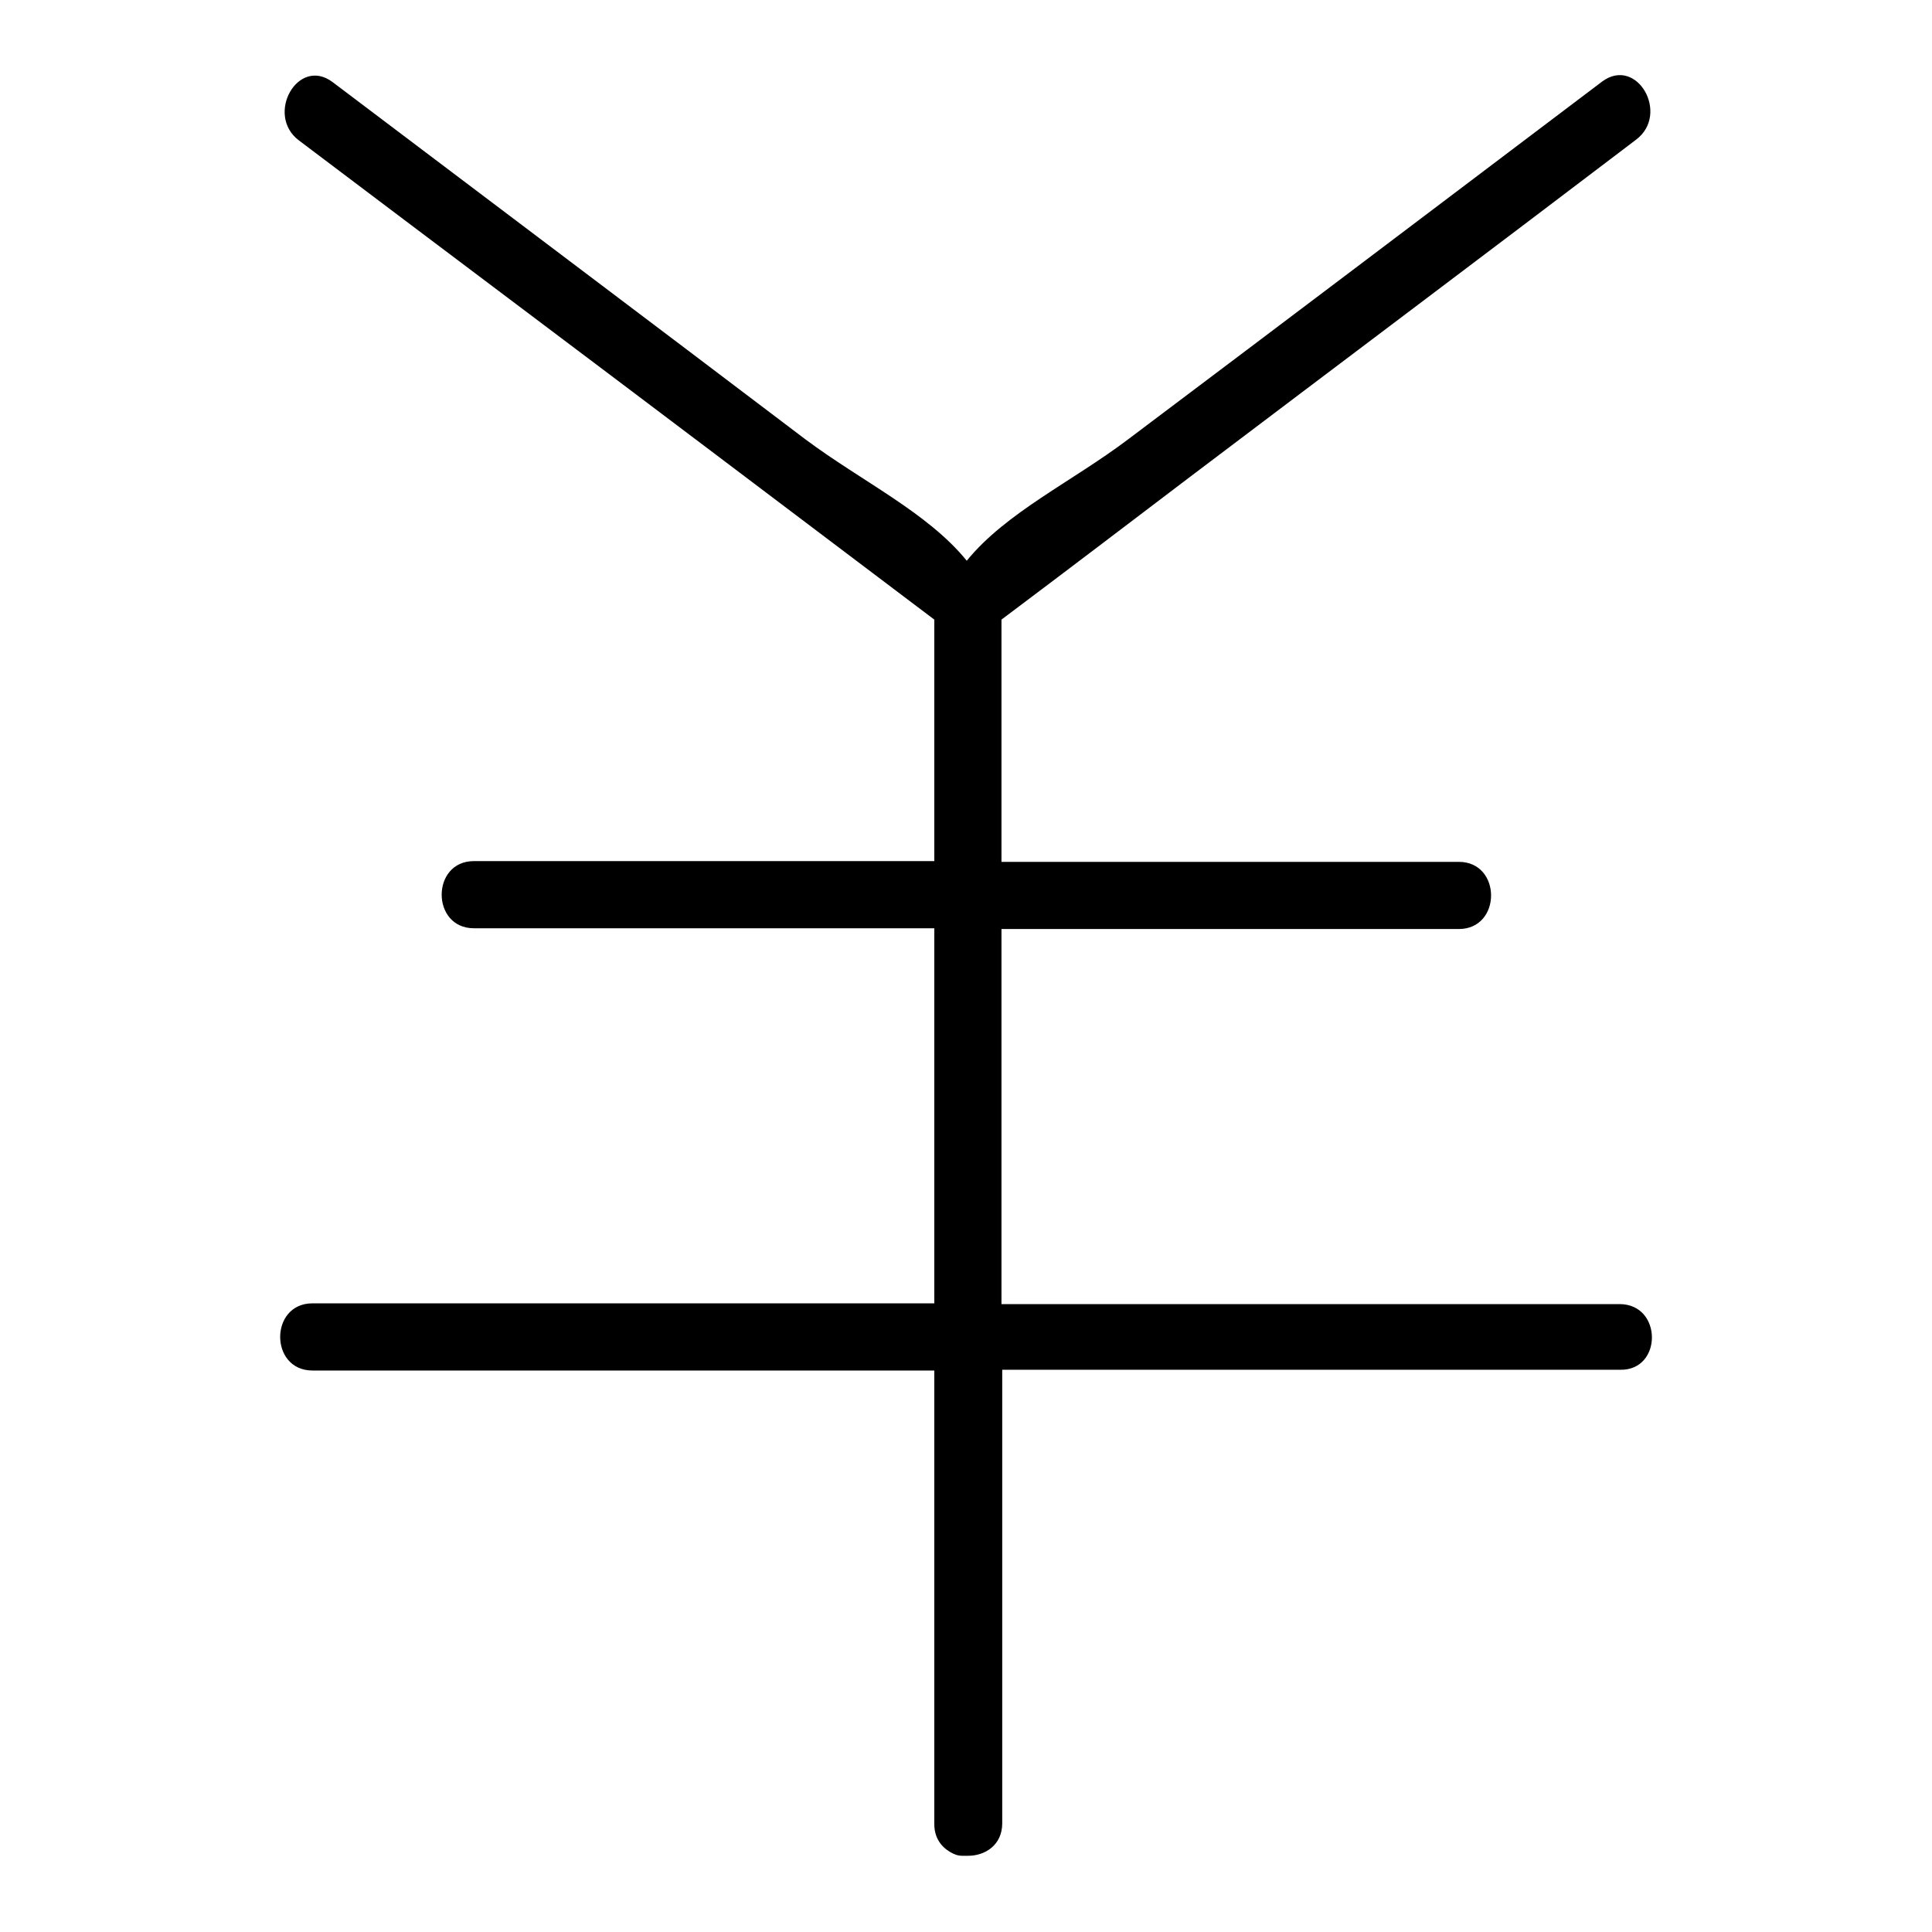 <?xml version="1.0" encoding="utf-8"?>
<!-- Svg Vector Icons : http://www.onlinewebfonts.com/icon -->
<!DOCTYPE svg PUBLIC "-//W3C//DTD SVG 1.1//EN" "http://www.w3.org/Graphics/SVG/1.1/DTD/svg11.dtd">
<svg version="1.1" xmlns="http://www.w3.org/2000/svg" xmlns:xlink="http://www.w3.org/1999/xlink" x="0px" y="0px" viewBox="0 0 256 256" enable-background="new 0 0 256 256" xml:space="preserve">
<g><g><path fill="#000000" d="M214.6,172.8c-27.3,0-54.6,0-81.9,0c0-16.6,0-33.2,0-49.7c20.2,0,40.4,0,60.6,0c5.7,0,5.7-8.9,0-8.9c-20.2,0-40.4,0-60.6,0c0-6.4,0-12.8,0-19.3c0-3.9,0-7.8,0-11.8c0-0.4,0-0.7,0-1c8.4-6.3,16.8-12.7,25.1-19c19.7-14.9,39.4-29.7,59-44.6c4.5-3.4,0.1-11.1-4.5-7.7c-20.9,15.8-41.8,31.6-62.8,47.4c-7.4,5.6-16.2,9.7-21.4,16.1c-5.2-6.4-13.9-10.5-21.4-16.1C86,42.5,65,26.7,44.1,10.9c-4.6-3.5-9,4.3-4.5,7.7C58,32.5,76.4,46.3,94.8,60.2c9.7,7.3,19.3,14.6,29,21.9c0,1.6,0,3.2,0,4.8c0,1.7,0,3.3,0,5c0,7.4,0,14.8,0,22.2c-20.3,0-40.7,0-61,0c-5.7,0-5.7,8.9,0,8.9c20.3,0,40.7,0,61,0c0,16.6,0,33.2,0,49.7c-27.5,0-54.9,0-82.4,0c-5.7,0-5.7,8.9,0,8.9c27.5,0,54.9,0,82.4,0c0,20,0,40.1,0,60.1c0,1.8,0.9,3,2.1,3.7c0.5,0.3,1,0.5,1.6,0.5c0.1,0,0.3,0,0.4,0s0.3,0,0.4,0c2.2,0,4.5-1.4,4.5-4.3c0-20,0-40.1,0-60.1c27.3,0,54.6,0,81.9,0C220.3,181.6,220.3,172.8,214.6,172.8z"/></g></g>
</svg>